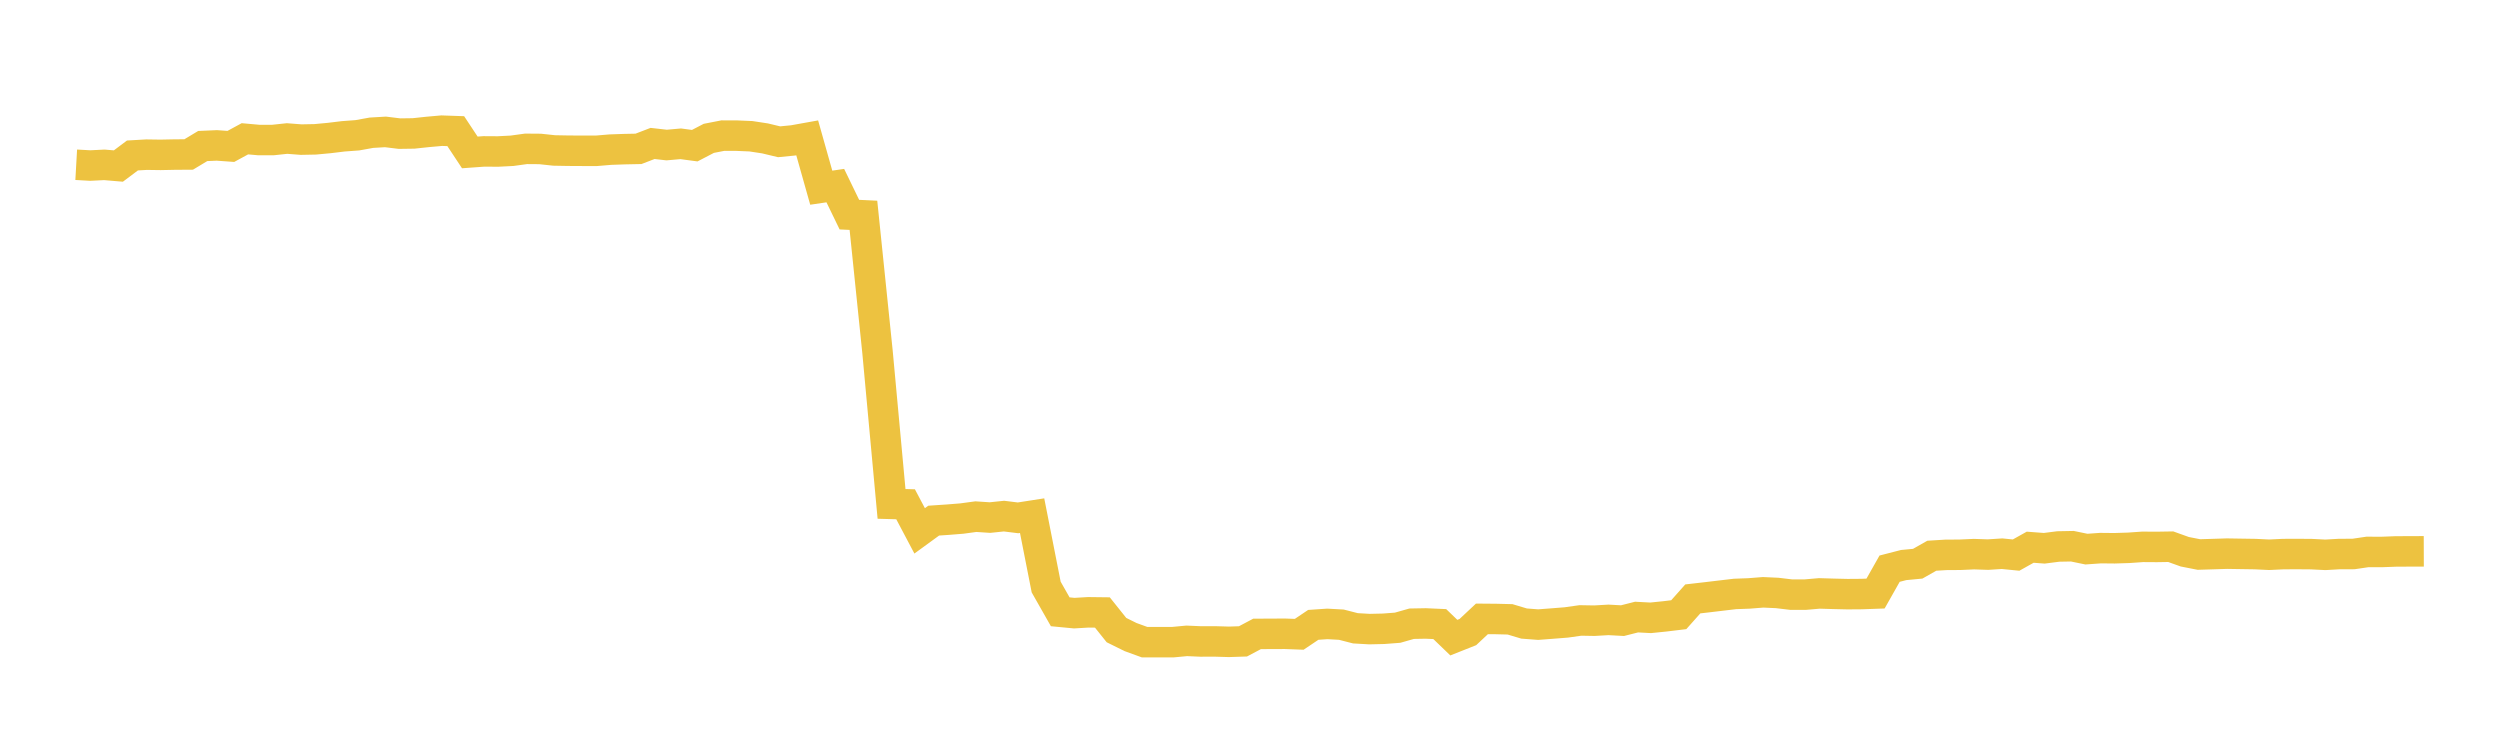 <svg width="164" height="48" xmlns="http://www.w3.org/2000/svg" xmlns:xlink="http://www.w3.org/1999/xlink"><path fill="none" stroke="rgb(237,194,64)" stroke-width="2" d="M5,10.808L5.922,10.86L6.844,10.814L7.766,10.892L8.689,10.199L9.611,10.146L10.533,10.159L11.455,10.14L12.377,10.134L13.299,9.579L14.222,9.539L15.144,9.605L16.066,9.104L16.988,9.187L17.91,9.185L18.832,9.087L19.754,9.158L20.677,9.14L21.599,9.054L22.521,8.942L23.443,8.874L24.365,8.707L25.287,8.653L26.21,8.766L27.132,8.753L28.054,8.654L28.976,8.572L29.898,8.604L30.82,9.999L31.743,9.932L32.665,9.938L33.587,9.891L34.509,9.764L35.431,9.771L36.353,9.87L37.275,9.887L38.198,9.892L39.12,9.893L40.042,9.816L40.964,9.784L41.886,9.765L42.808,9.41L43.731,9.515L44.653,9.433L45.575,9.556L46.497,9.076L47.419,8.896L48.341,8.899L49.263,8.938L50.186,9.079L51.108,9.3L52.03,9.21L52.952,9.044L53.874,12.312L54.796,12.176L55.719,14.08L56.641,14.124L57.563,23.07L58.485,33.055L59.407,33.081L60.329,34.825L61.251,34.153L62.174,34.091L63.096,34.017L64.018,33.892L64.94,33.953L65.862,33.857L66.784,33.971L67.707,33.827L68.629,38.51L69.551,40.134L70.473,40.222L71.395,40.168L72.317,40.179L73.24,41.334L74.162,41.79L75.084,42.126L76.006,42.126L76.928,42.127L77.85,42.04L78.772,42.08L79.695,42.077L80.617,42.104L81.539,42.074L82.461,41.585L83.383,41.579L84.305,41.576L85.228,41.611L86.15,40.991L87.072,40.928L87.994,40.979L88.916,41.216L89.838,41.269L90.76,41.248L91.683,41.178L92.605,40.916L93.527,40.899L94.449,40.94L95.371,41.829L96.293,41.463L97.216,40.598L98.138,40.606L99.06,40.629L99.982,40.905L100.904,40.975L101.826,40.905L102.749,40.832L103.671,40.701L104.593,40.717L105.515,40.664L106.437,40.714L107.359,40.48L108.281,40.529L109.204,40.435L110.126,40.324L111.048,39.288L111.97,39.182L112.892,39.072L113.814,38.963L114.737,38.929L115.659,38.856L116.581,38.898L117.503,39.008L118.425,39.008L119.347,38.928L120.269,38.955L121.192,38.977L122.114,38.97L123.036,38.937L123.958,37.305L124.88,37.067L125.802,36.98L126.725,36.456L127.647,36.399L128.569,36.393L129.491,36.352L130.413,36.382L131.335,36.323L132.257,36.414L133.18,35.897L134.102,35.967L135.024,35.849L135.946,35.832L136.868,36.022L137.79,35.957L138.713,35.966L139.635,35.937L140.557,35.873L141.479,35.879L142.401,35.864L143.323,36.195L144.246,36.376L145.168,36.348L146.09,36.319L147.012,36.334L147.934,36.348L148.856,36.392L149.778,36.348L150.701,36.344L151.623,36.351L152.545,36.397L153.467,36.344L154.389,36.342L155.311,36.206L156.234,36.21L157.156,36.175L158.078,36.17L159,36.167"></path></svg>